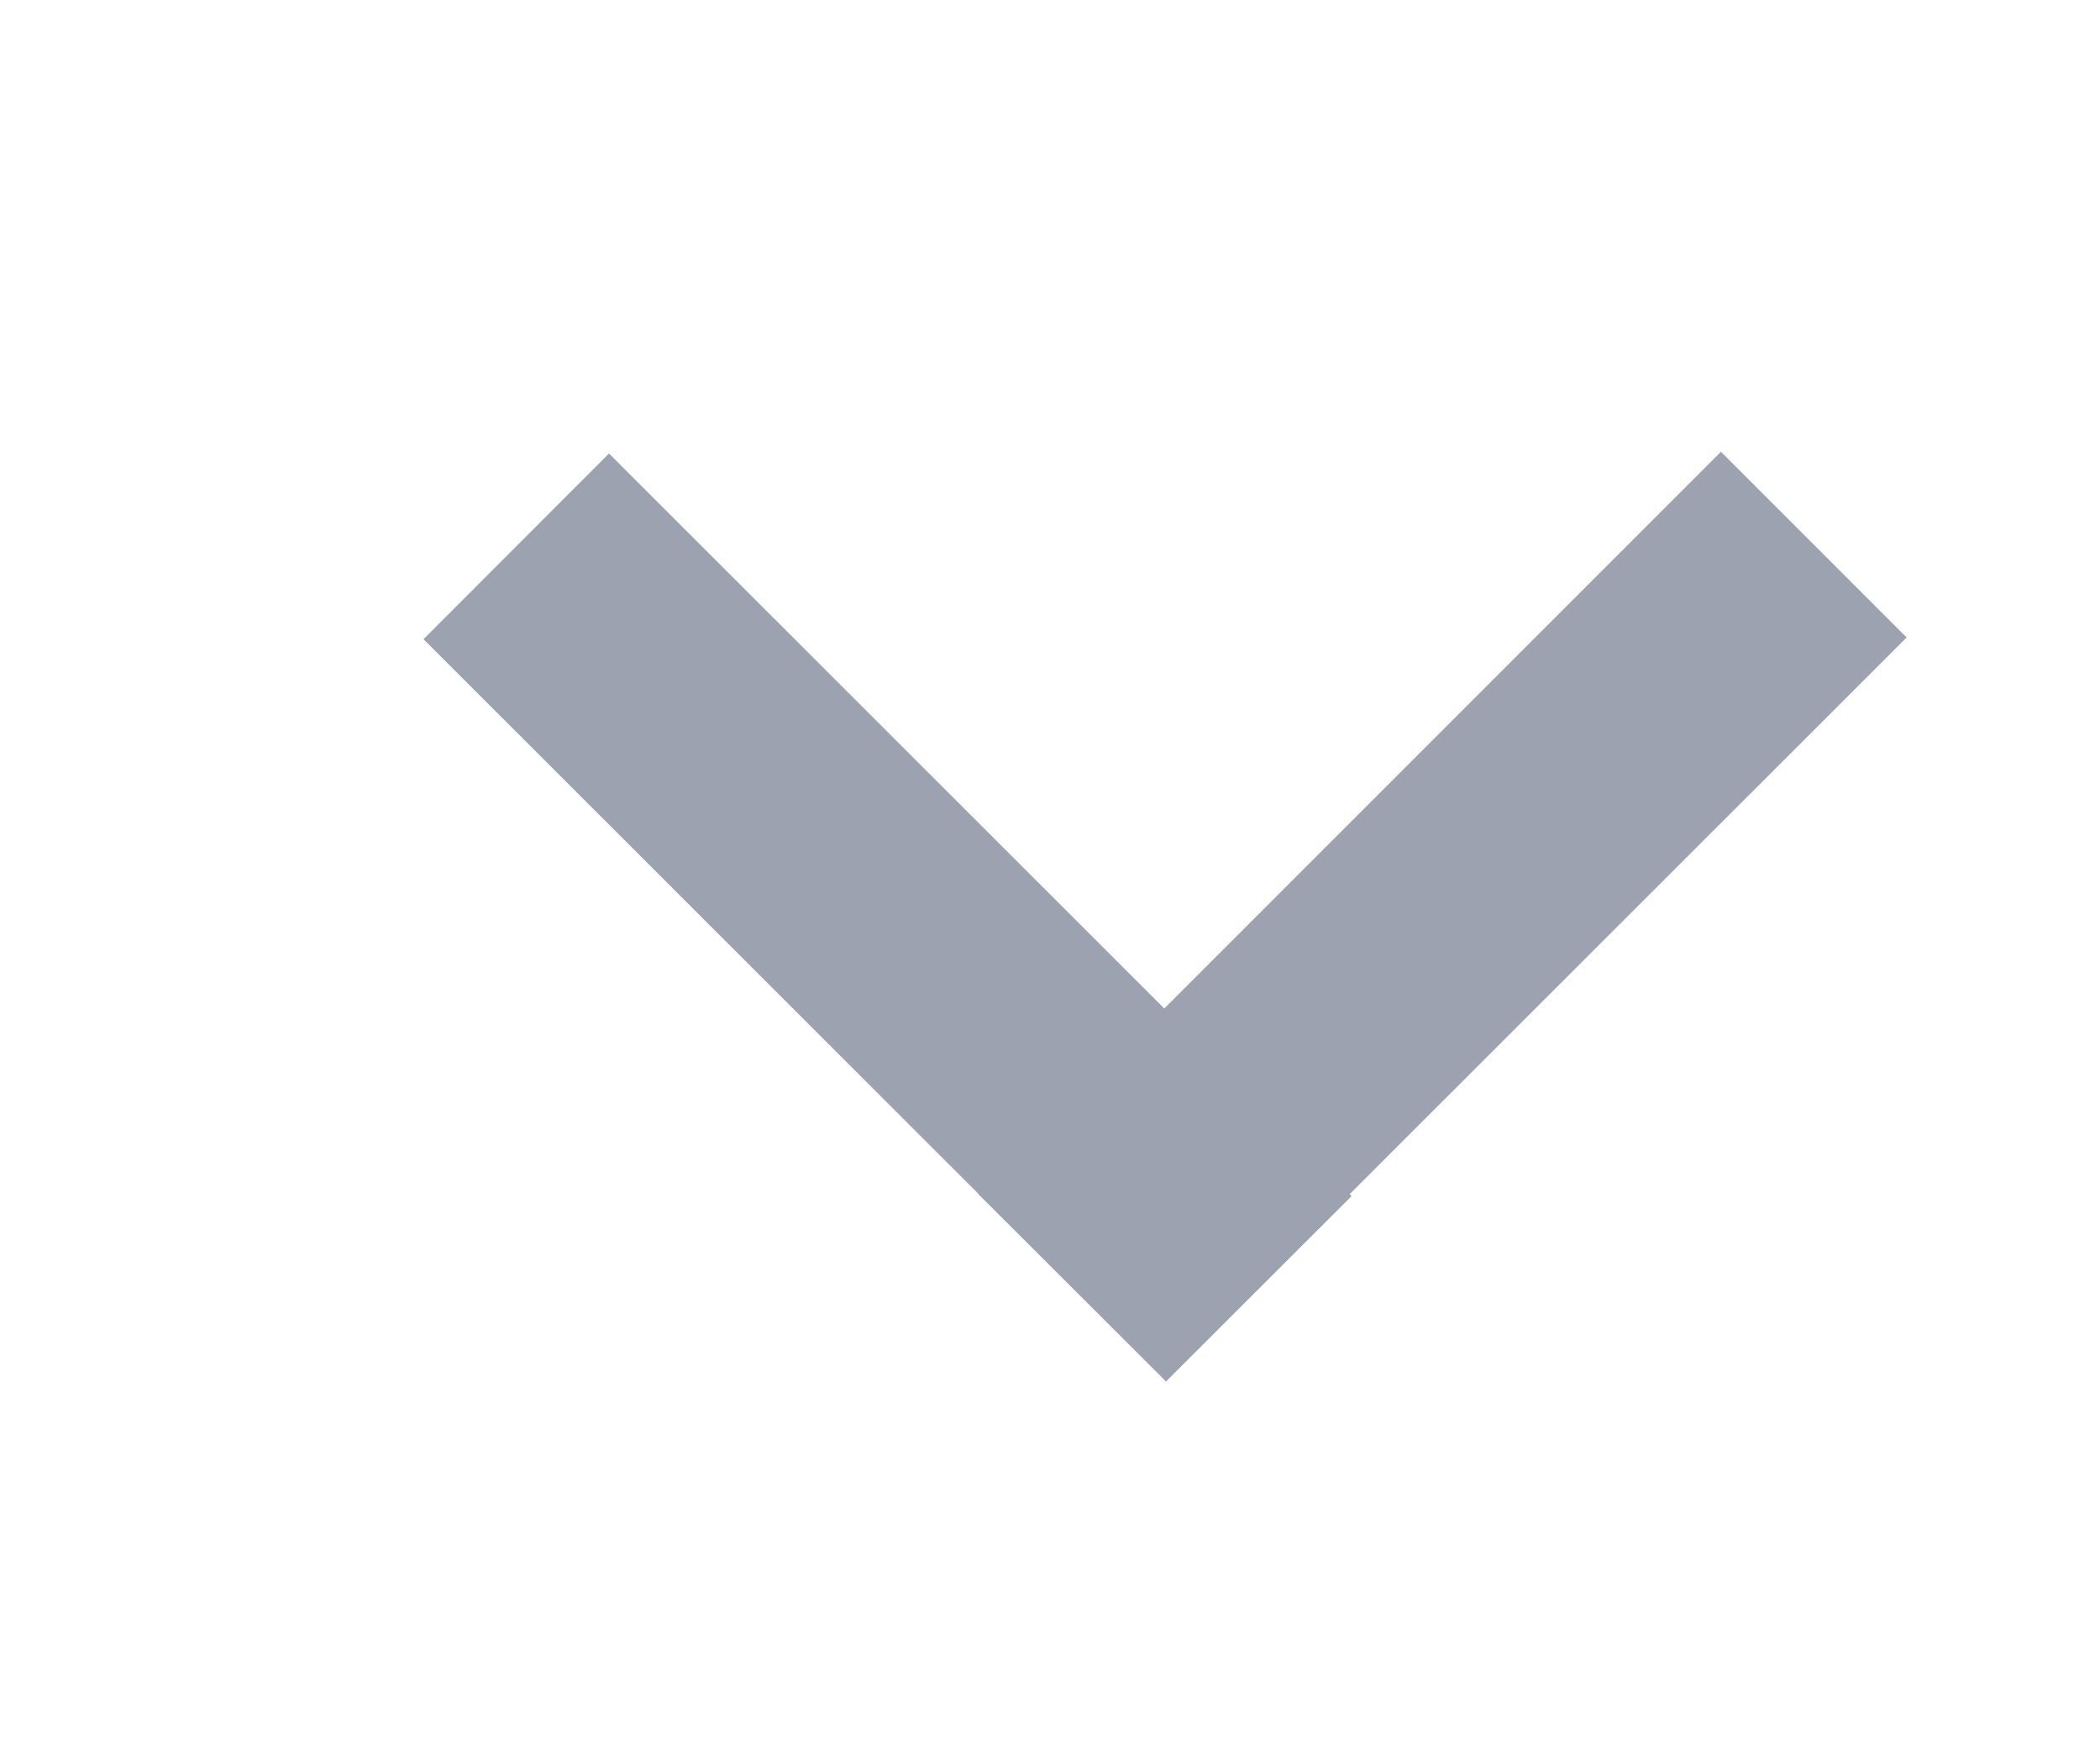 <?xml version="1.0" encoding="UTF-8"?>
<svg width="12px" height="10px" viewBox="0 0 12 10" version="1.1" xmlns="http://www.w3.org/2000/svg" xmlns:xlink="http://www.w3.org/1999/xlink">
    <title>计算器</title>
    <g id="页面-1" stroke="none" stroke-width="1" fill="none" fill-rule="evenodd">
        <g id="计算器" transform="translate(-349, -429)" fill="#9CA2B0">
            <g id="编组-9" transform="translate(349, 429)">
                <path d="M5.061,1 L8.241,4.182 L8.253,4.172 L9.313,5.233 L9.302,5.242 L8.243,6.303 L8.241,6.303 L5.071,9.475 L4.01,8.415 L7.181,5.242 L4,2.061 L5.061,1 Z" id="形状结合" transform="translate(6.657, 5.238) rotate(-270) translate(-6.657, -5.238) "></path>
            </g>
        </g>
    </g>
</svg>